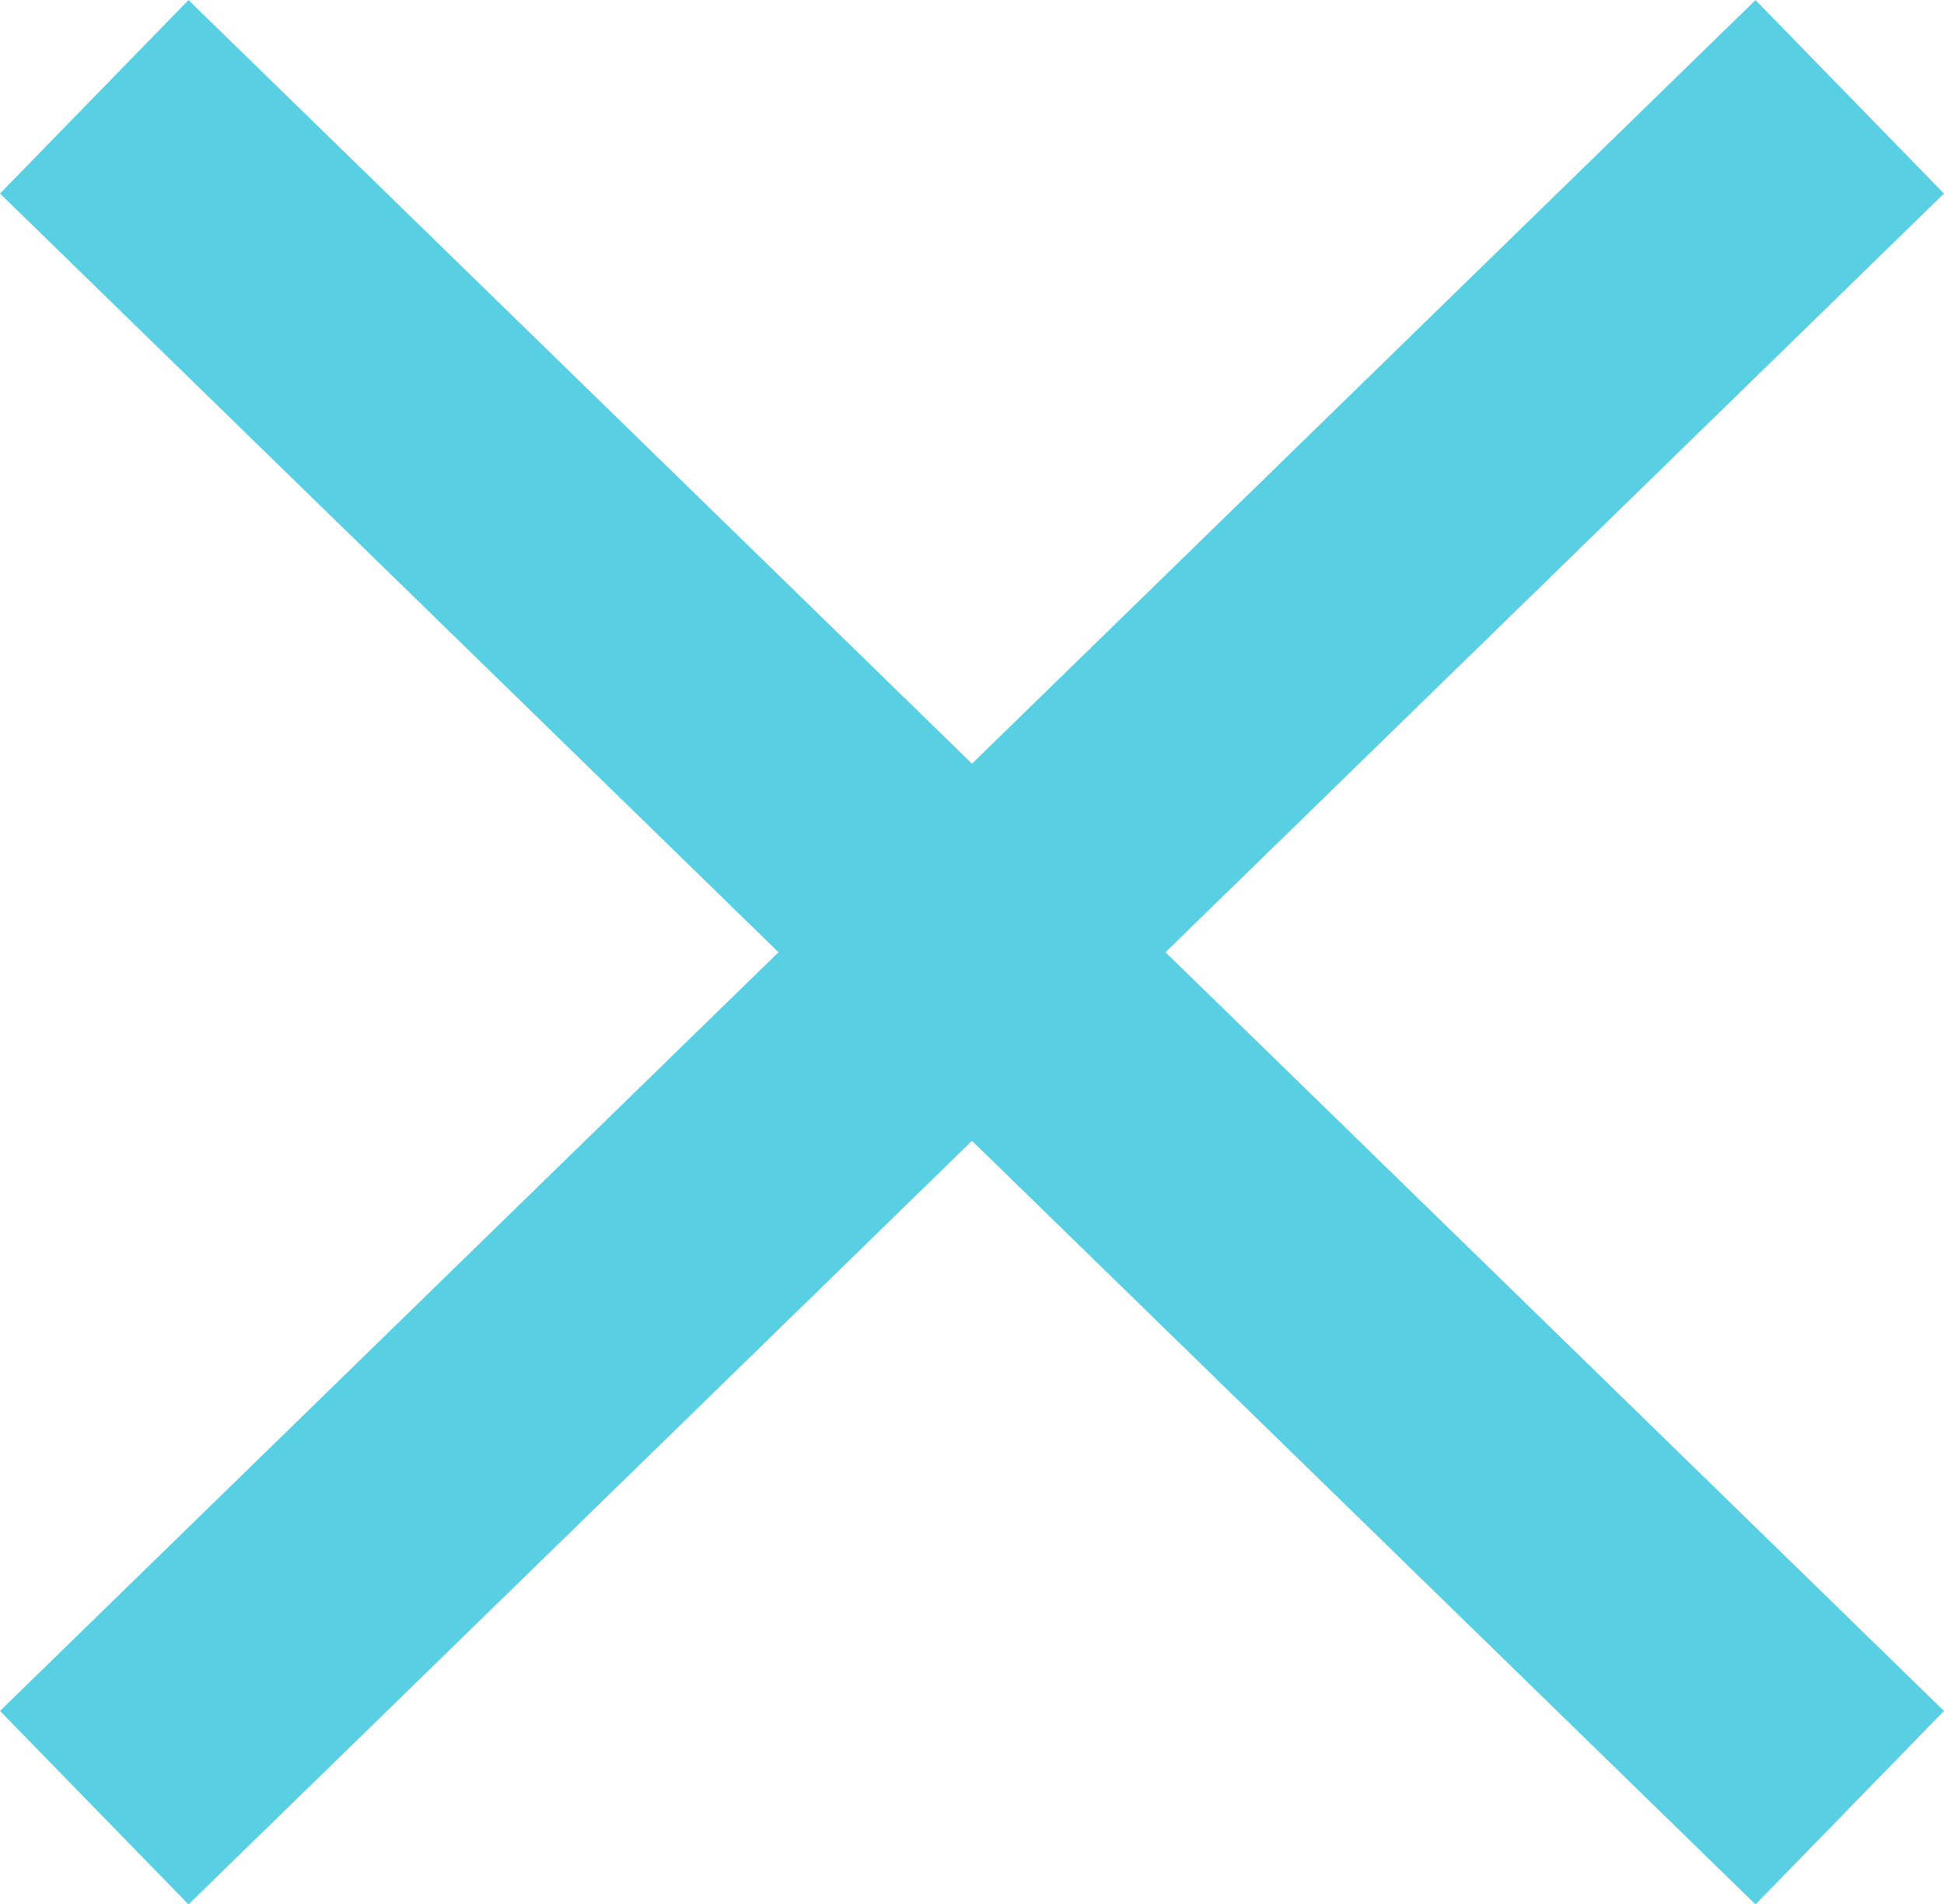<svg xmlns="http://www.w3.org/2000/svg" width="21.594" height="21.149" viewBox="0 0 21.594 21.149">
  <g id="グループ_80" data-name="グループ 80" transform="translate(1.047 1.075)">
    <line id="線_96" data-name="線 96" x1="19.5" y2="19" transform="translate(0 0)" fill="none" stroke="#59cfe4" stroke-width="3"/>
    <line id="線_97" data-name="線 97" x1="19.5" y1="19" transform="translate(0 0)" fill="none" stroke="#59cfe4" stroke-width="3"/>
  </g>
</svg>
